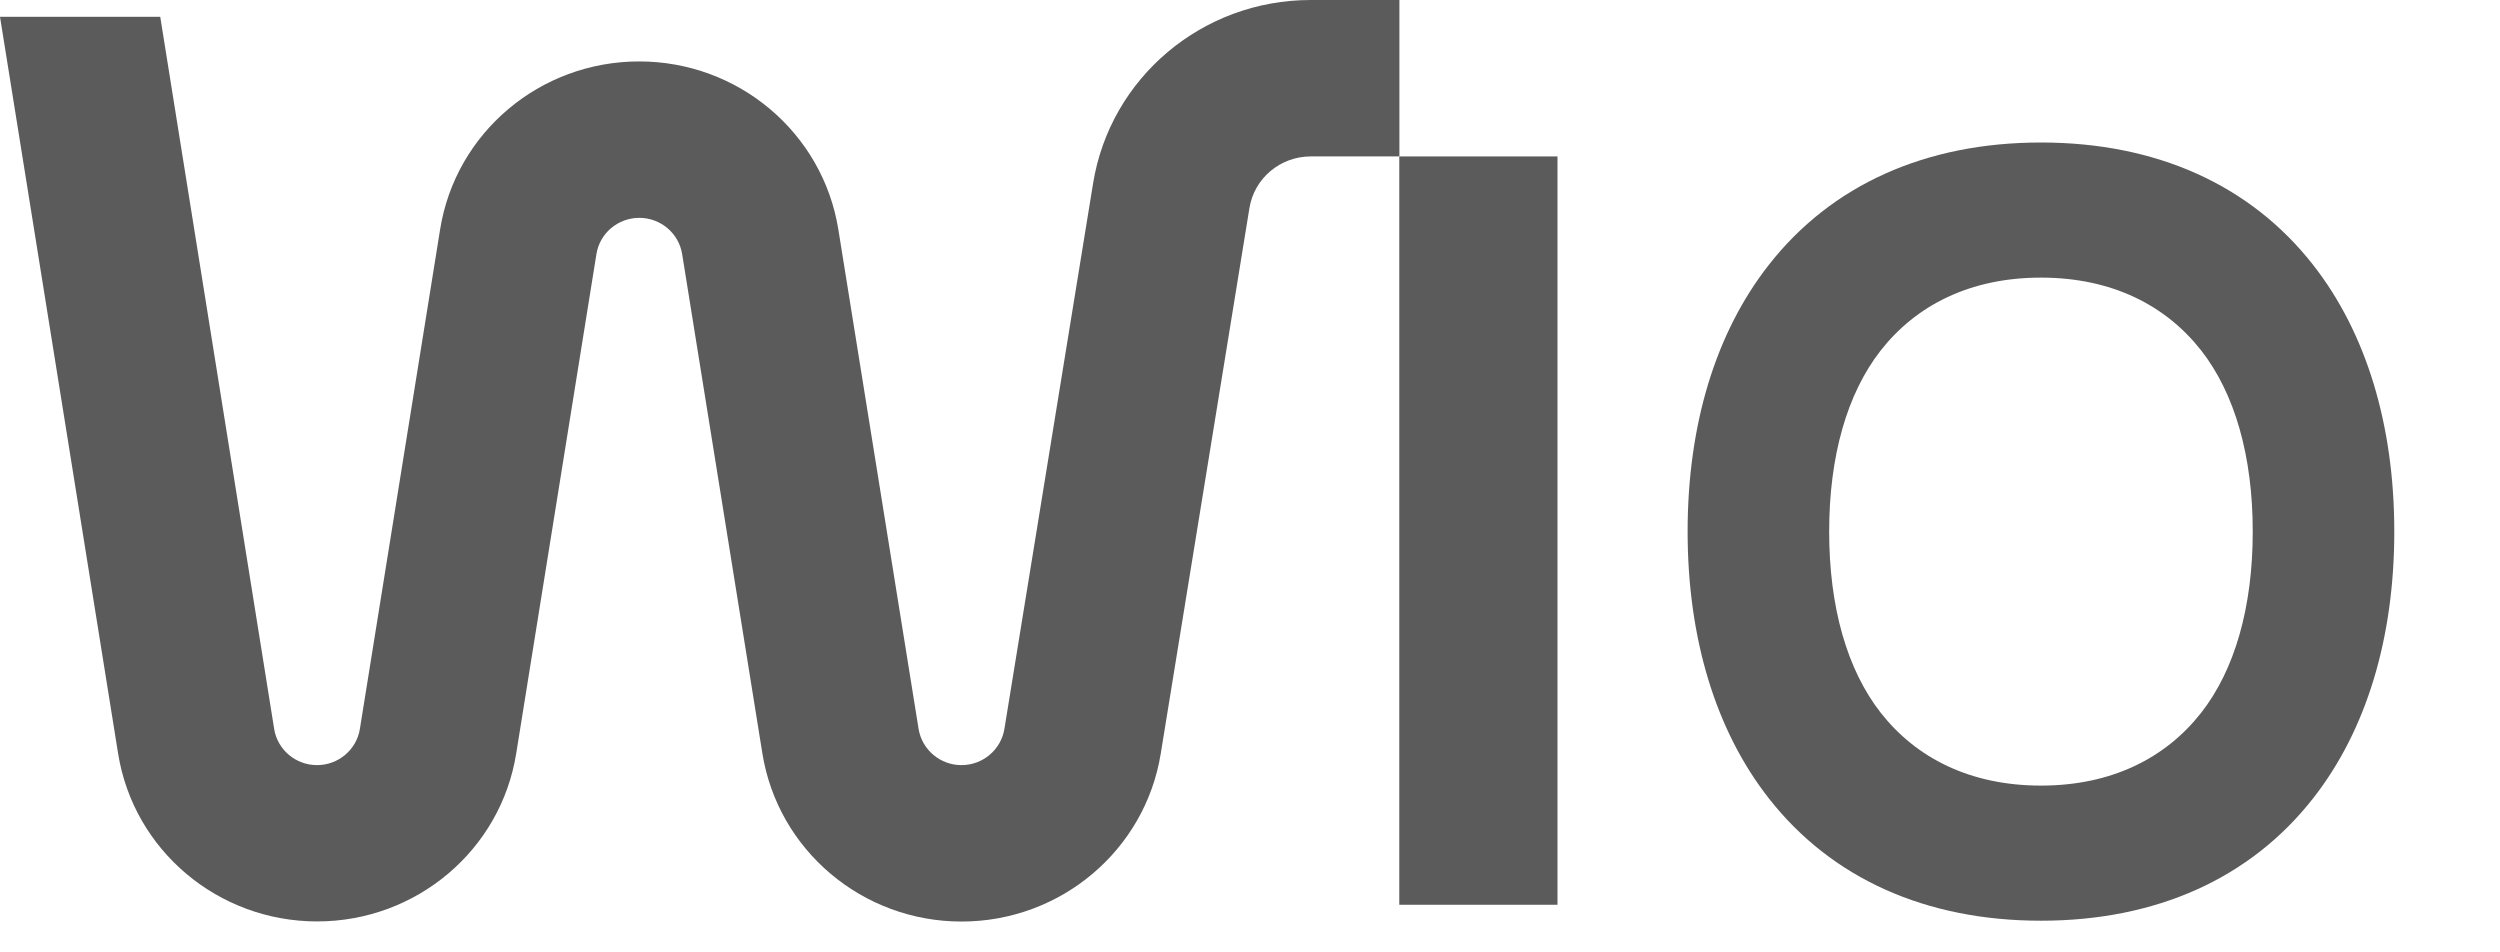 <?xml version="1.0" encoding="utf-8"?>
<svg xmlns="http://www.w3.org/2000/svg" fill="none" height="100%" overflow="visible" preserveAspectRatio="none" style="display: block;" viewBox="0 0 21 8" width="100%">
<g id="Frame">
<g id="Group">
<g id="Group_2">
<g id="Group_3">
<path clip-rule="evenodd" d="M11.754 7.6V1.314H13.083V7.6H11.754Z" fill="#5B5B5B" fill-rule="evenodd" id="Vector"/>
<path clip-rule="evenodd" d="M0 0.141L0.992 6.329C1.122 7.142 1.831 7.74 2.664 7.74C3.497 7.74 4.206 7.142 4.336 6.33L5.01 2.134C5.038 1.959 5.191 1.83 5.37 1.83C5.549 1.83 5.702 1.959 5.73 2.134L6.404 6.329C6.535 7.142 7.244 7.741 8.077 7.741C8.909 7.741 9.618 7.144 9.75 6.332L10.495 1.749C10.535 1.498 10.754 1.314 11.01 1.314H11.755V0H11.01C10.1 0 9.326 0.652 9.182 1.54L8.437 6.123C8.408 6.298 8.256 6.427 8.076 6.427C7.897 6.427 7.744 6.297 7.716 6.122L7.042 1.927C6.911 1.114 6.202 0.516 5.369 0.516C4.536 0.516 3.827 1.114 3.697 1.927L3.023 6.123C2.995 6.298 2.842 6.427 2.663 6.427C2.484 6.427 2.331 6.298 2.303 6.123L1.346 0.141H0Z" fill="#5B5B5B" fill-rule="evenodd" id="Vector_2"/>
</g>
</g>
<g id="Group_4">
<path d="M17.144 7.734C16.175 7.734 15.384 7.378 14.858 6.706C14.412 6.137 14.176 5.362 14.176 4.465C14.176 3.569 14.411 2.795 14.858 2.225C15.384 1.553 16.175 1.197 17.144 1.197C18.113 1.197 18.904 1.553 19.43 2.225C19.876 2.794 20.112 3.569 20.112 4.465C20.112 5.362 19.877 6.136 19.43 6.706C18.904 7.378 18.113 7.734 17.144 7.734ZM17.144 2.332C16.548 2.332 16.095 2.565 15.798 2.944C15.515 3.306 15.365 3.832 15.365 4.465C15.365 5.099 15.515 5.625 15.798 5.987C16.095 6.366 16.548 6.599 17.144 6.599C17.74 6.599 18.193 6.366 18.49 5.987C18.773 5.625 18.923 5.099 18.923 4.465C18.923 3.832 18.773 3.306 18.49 2.944C18.193 2.565 17.74 2.332 17.144 2.332Z" fill="#5B5B5B" id="Vector_3"/>
</g>
</g>
</g>
</svg>